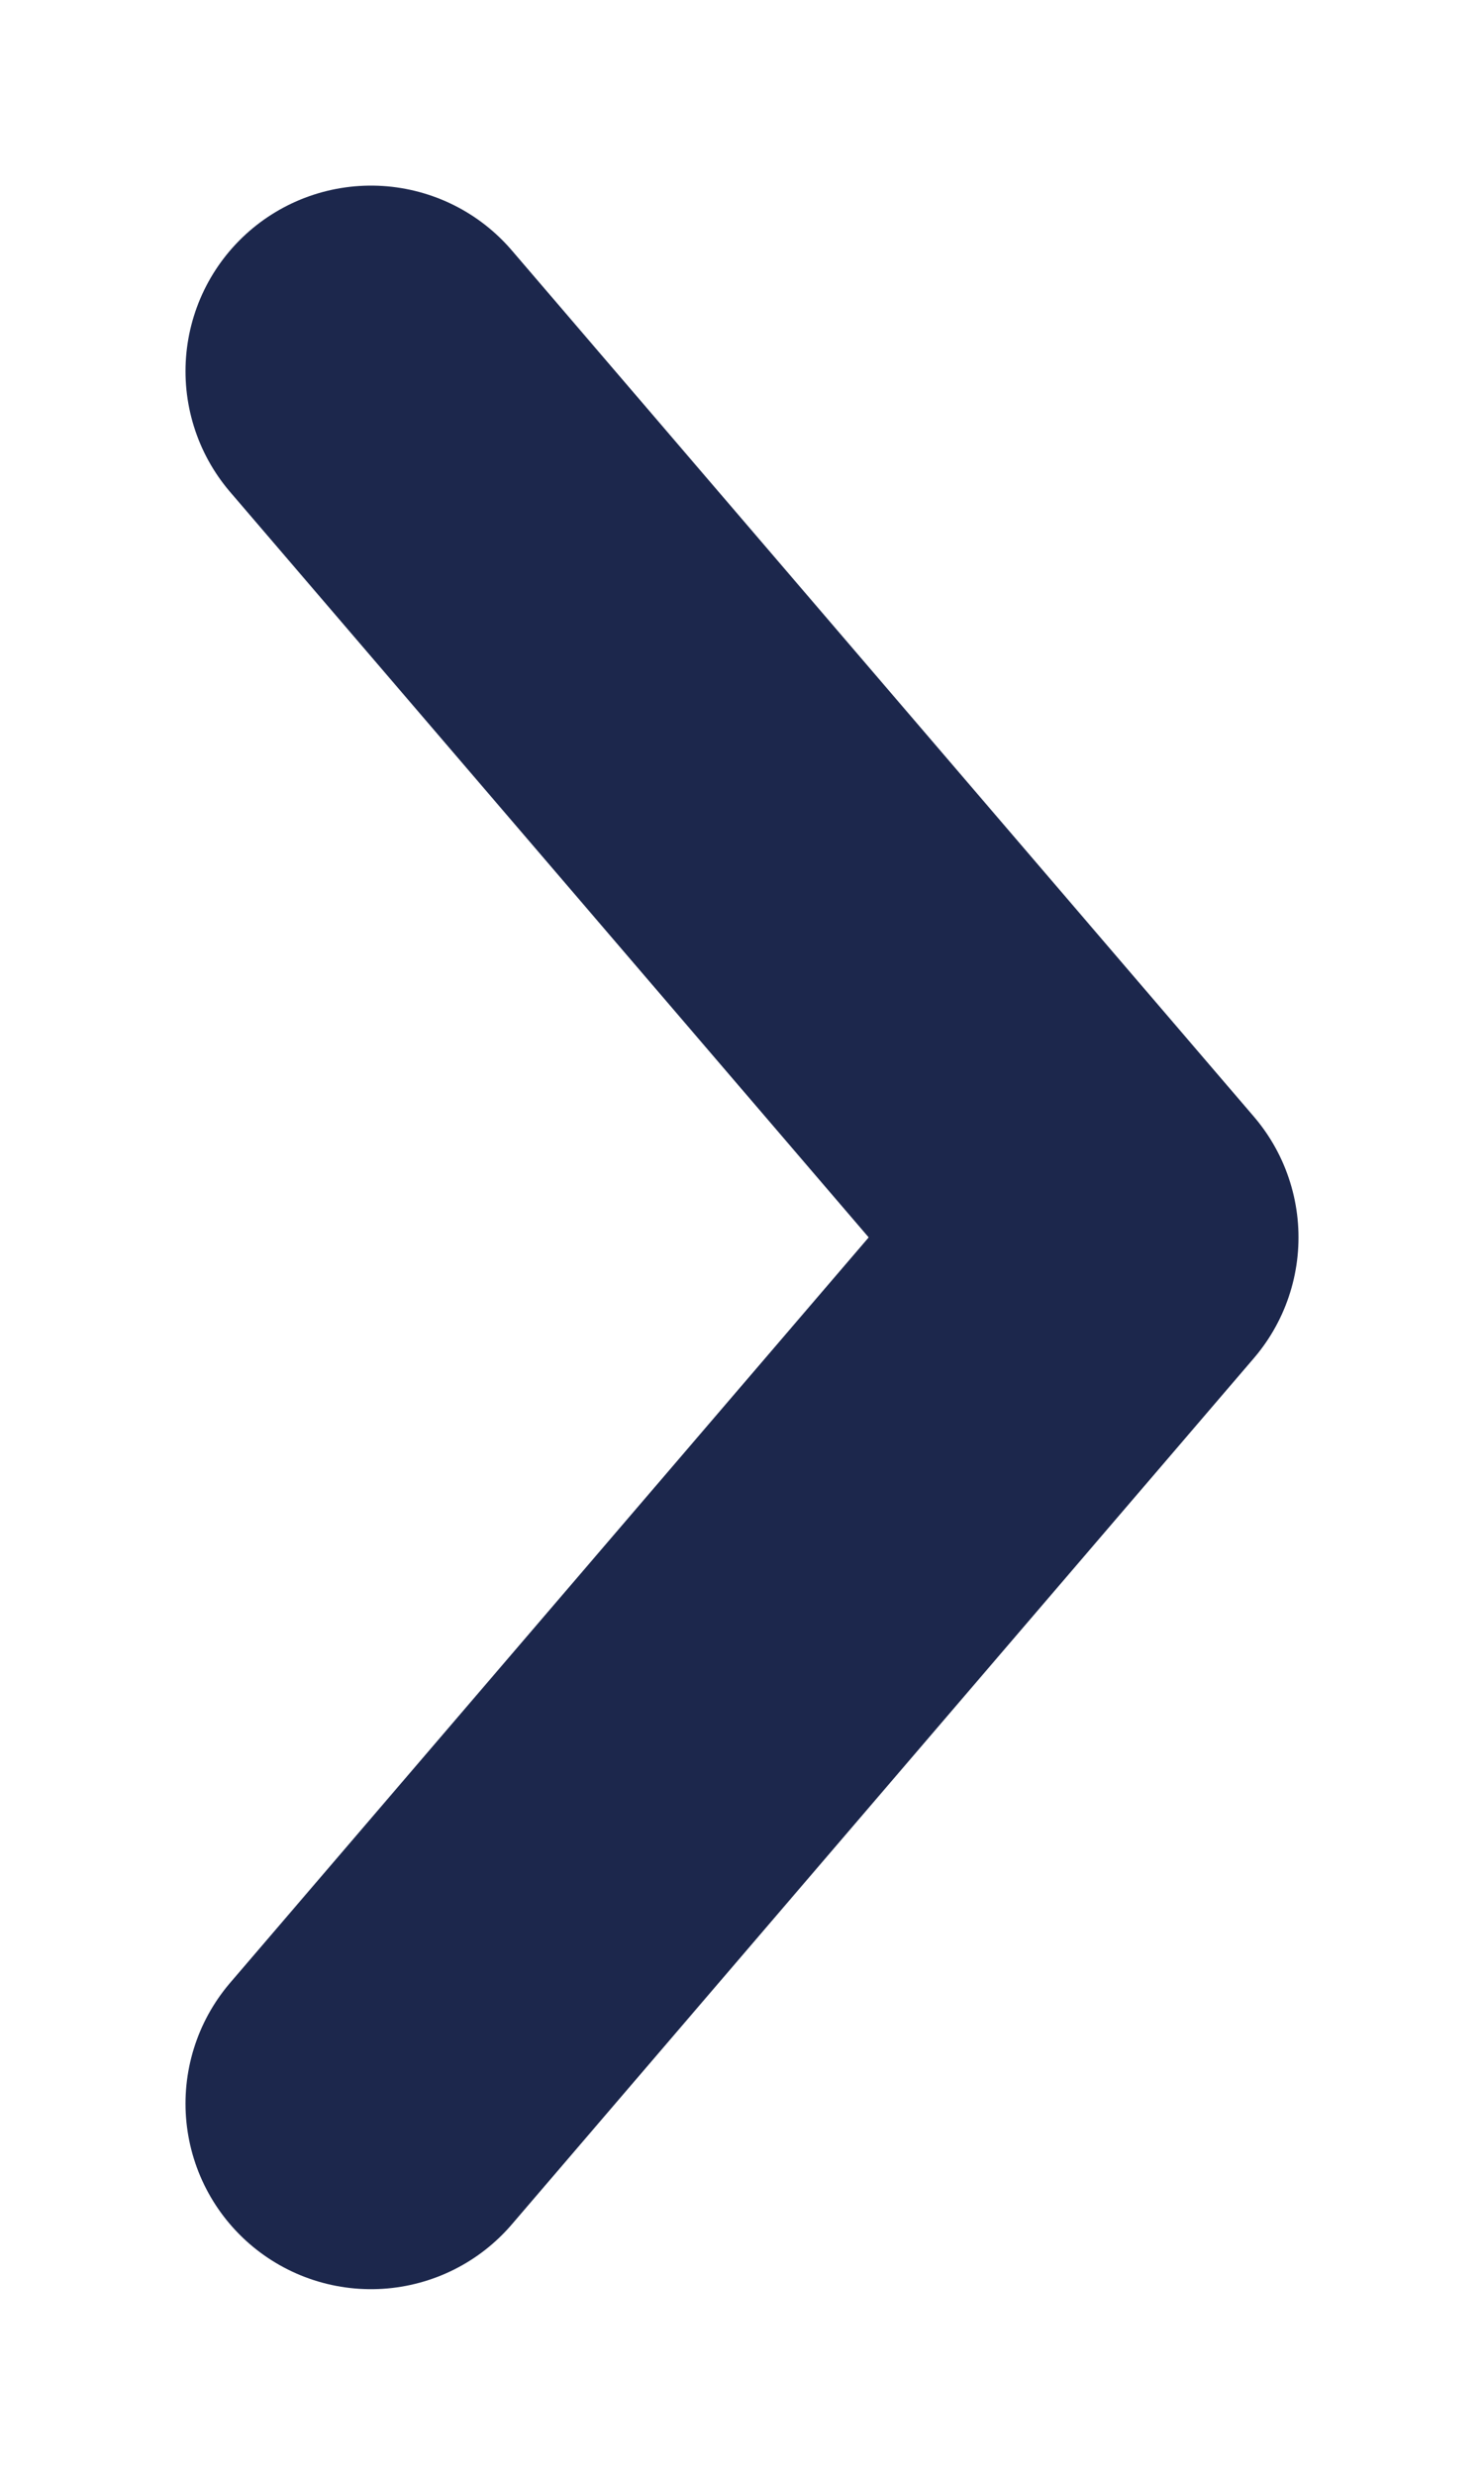 <svg width="6" height="10" viewBox="0 0 6 10" fill="none" xmlns="http://www.w3.org/2000/svg">
<path d="M1.5 1.5L4.5 5L1.5 8.5" stroke="#1C274C" stroke-width="1.5" stroke-linecap="round" stroke-linejoin="round"/>
</svg>
